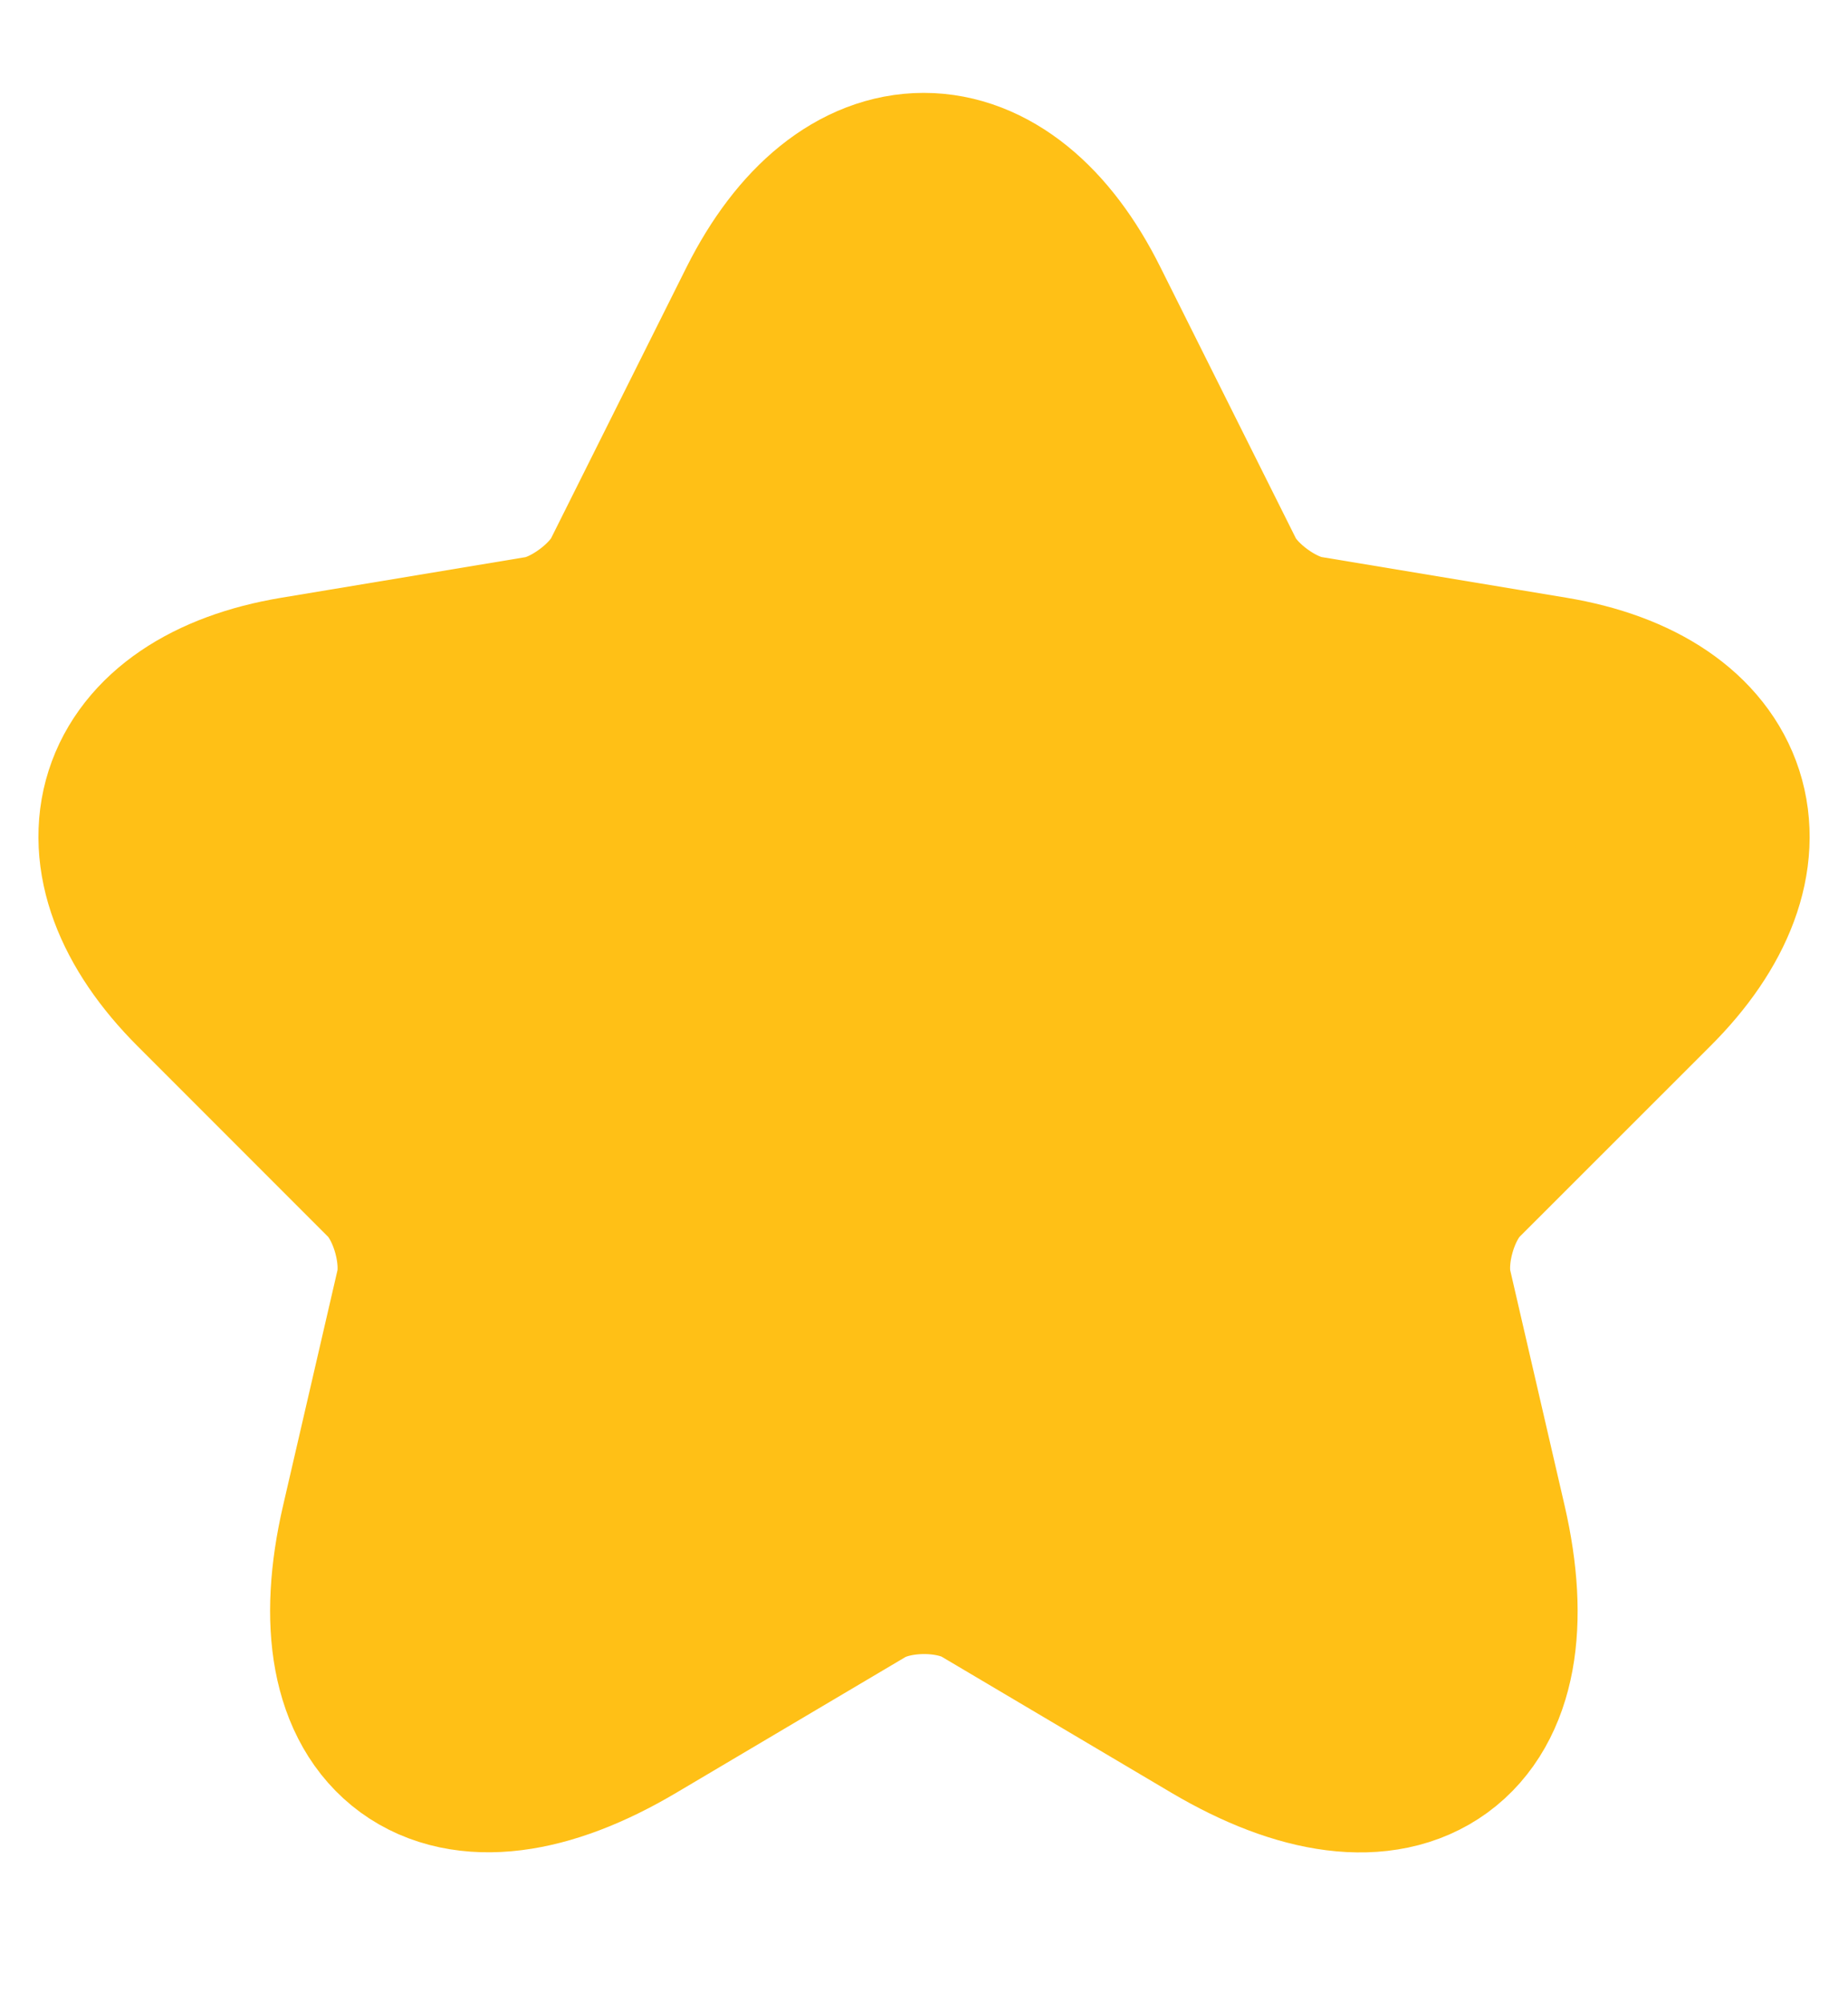 <svg width="12" height="13" viewBox="0 0 12 13" fill="none" xmlns="http://www.w3.org/2000/svg">
<path d="M6.864 2.069L7.744 3.829C7.864 4.074 8.184 4.309 8.454 4.354L10.05 4.619C11.069 4.789 11.309 5.529 10.575 6.259L9.334 7.499C9.124 7.709 9.009 8.114 9.074 8.404L9.429 9.939C9.709 11.153 9.064 11.623 7.989 10.989L6.494 10.104C6.224 9.944 5.779 9.944 5.504 10.104L4.009 10.989C2.939 11.623 2.289 11.149 2.569 9.939L2.924 8.404C2.989 8.114 2.874 7.709 2.664 7.499L1.424 6.259C0.694 5.529 0.929 4.789 1.949 4.619L3.544 4.354C3.809 4.309 4.129 4.074 4.249 3.829L5.129 2.069C5.609 1.114 6.389 1.114 6.864 2.069Z" fill="#FFC016" stroke="#FFC016" stroke-width="1.5" stroke-linecap="round" stroke-linejoin="round"/>
</svg>
